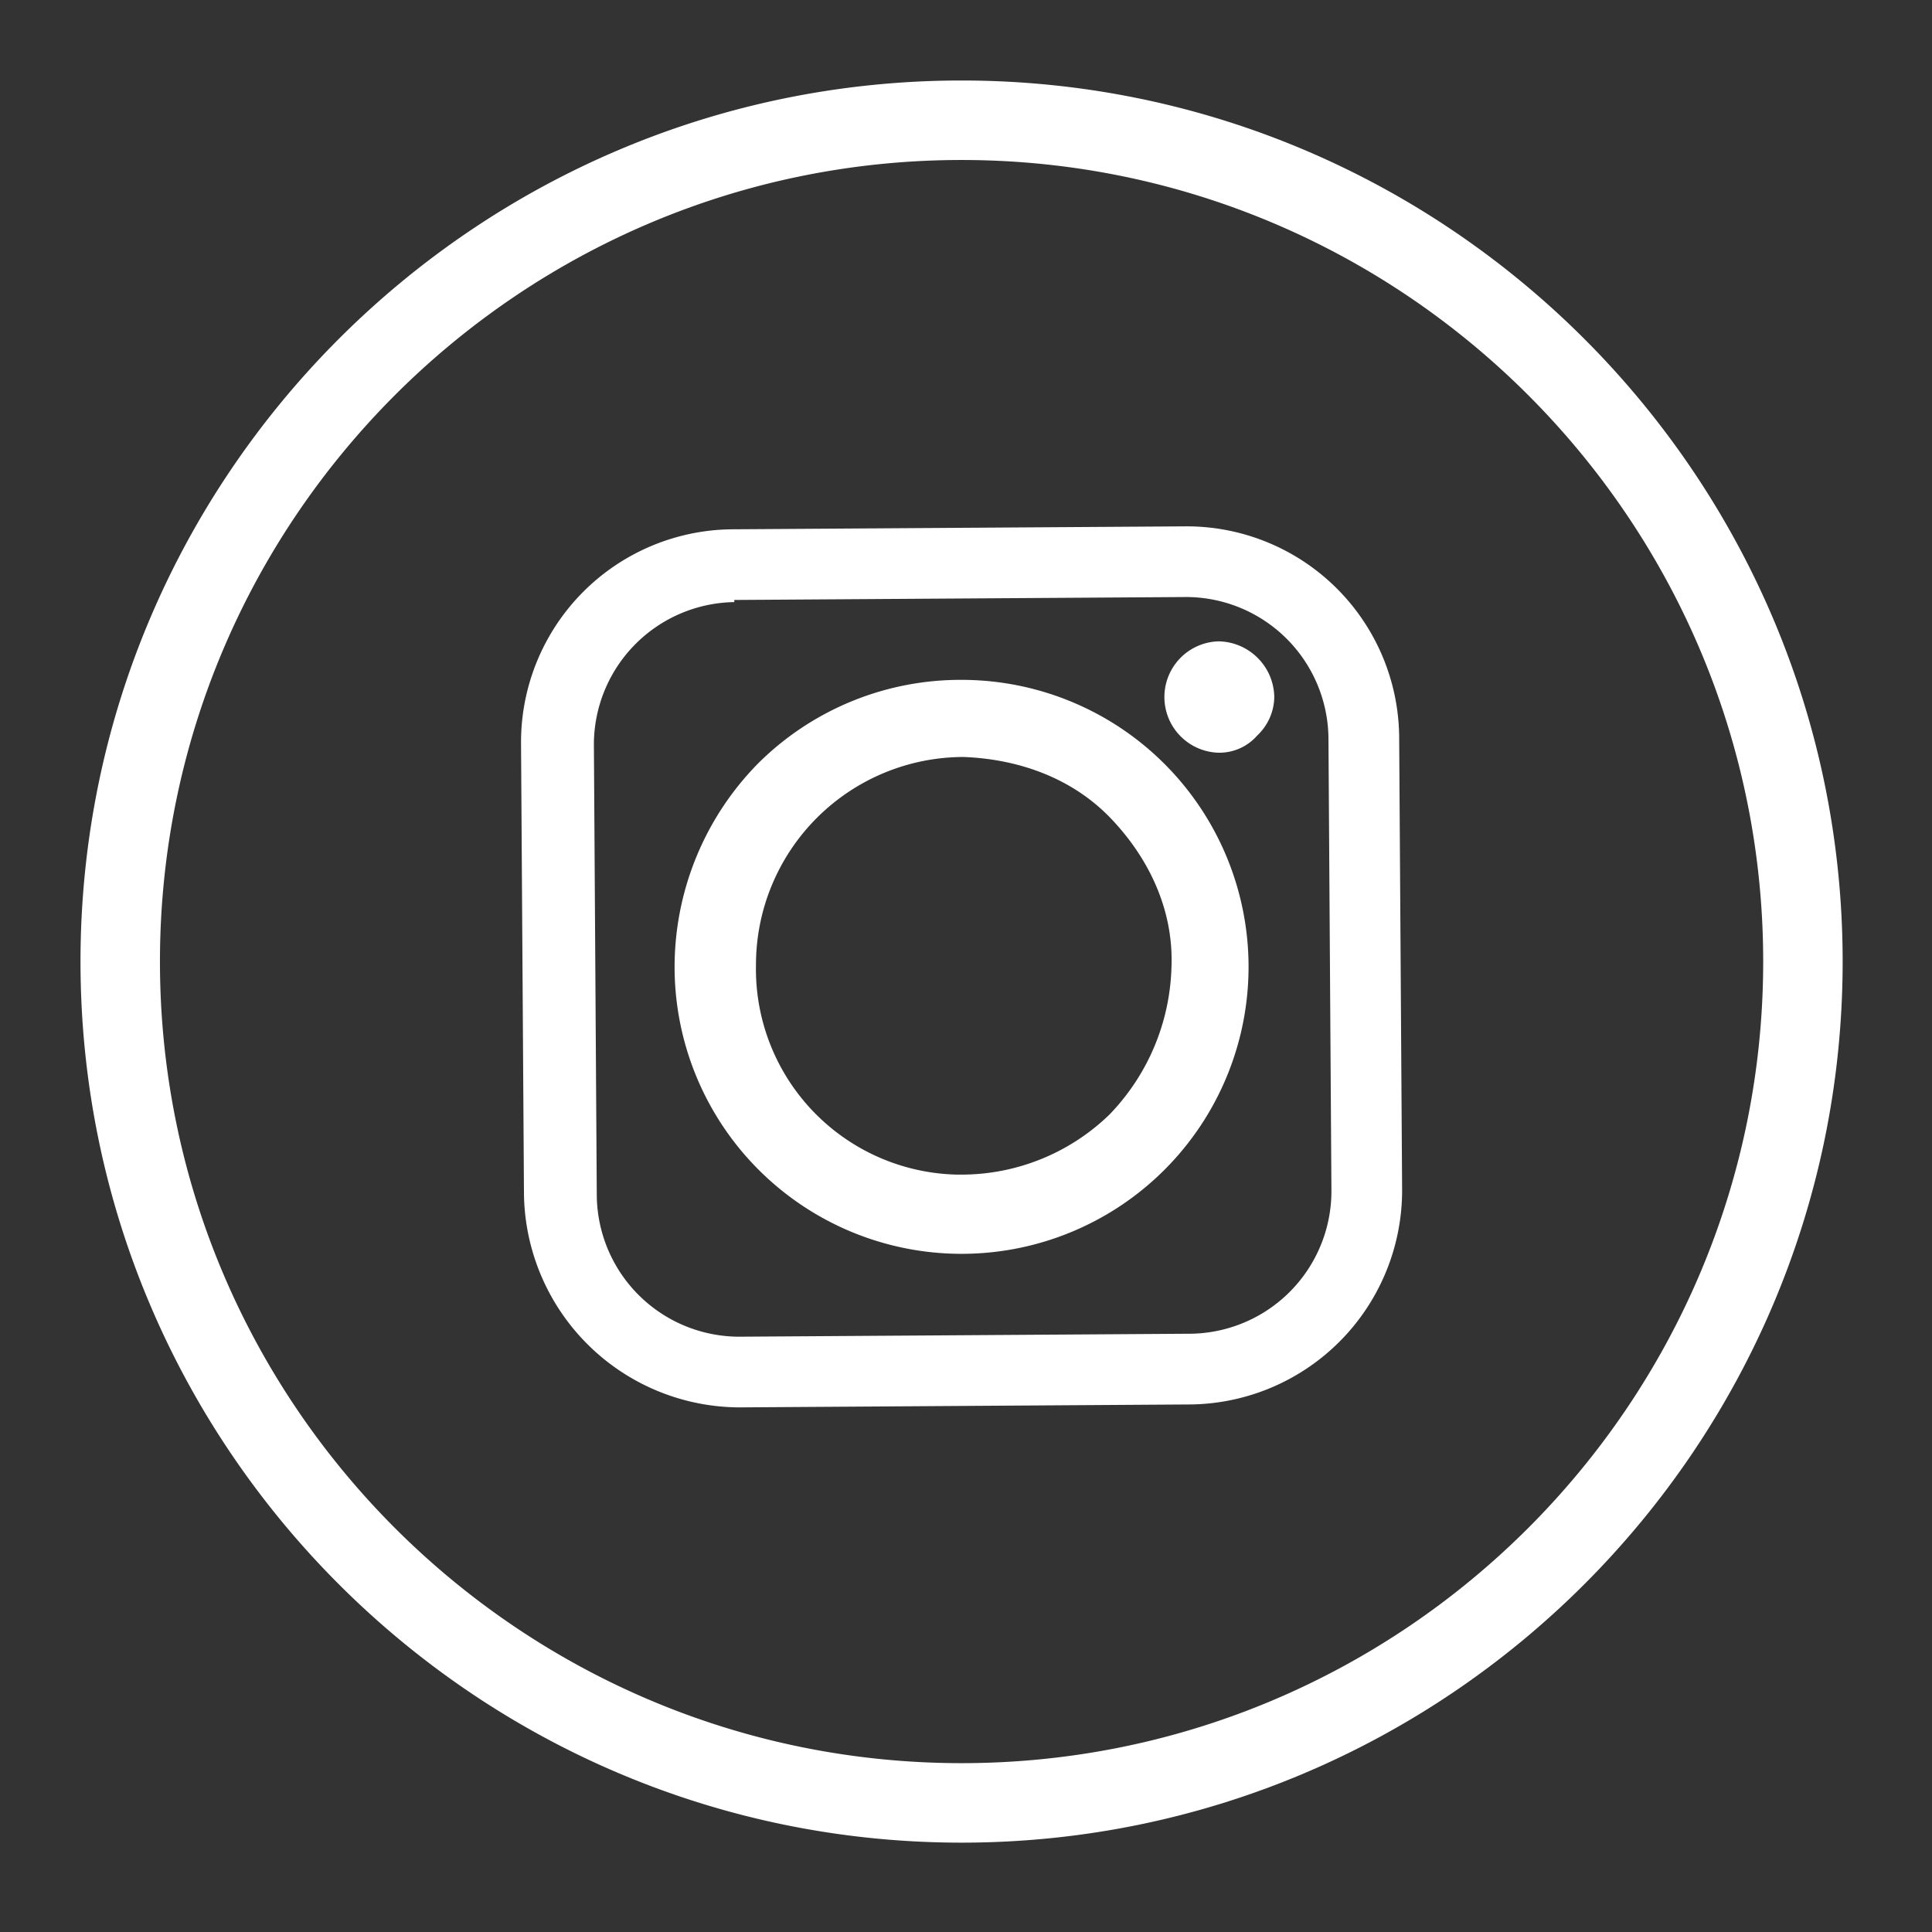 <svg fill="none" xmlns="http://www.w3.org/2000/svg" viewBox="0 0 48 48"><rect x="0" y="0" width="48" height="48" fill="#333333" stroke="none"/><clipPath id="a"><path d="M2 2h43.78v43.78H2z"/></clipPath><g clip-path="url(#a)"><path clip-rule="evenodd" d="M3.974 23.89c0-10.98 8.935-19.915 19.916-19.915S43.806 12.91 43.806 23.89 34.872 43.805 23.89 43.805 3.974 34.871 3.974 23.89zM2 23.89c0 12.07 9.82 21.89 21.89 21.89s21.89-9.82 21.89-21.89S35.96 2 23.89 2 2 11.82 2 23.89zm12.755-5.396a3.544 3.544 0 013.488-3.535v-.053l11.228-.073a3.543 3.543 0 013.534 3.488l.074 11.28a3.544 3.544 0 01-3.489 3.535l-11.227.074a3.544 3.544 0 01-3.536-3.488zm3.62 16.472l11.227-.073a5.32 5.32 0 005.233-5.356l-.073-11.227a5.28 5.28 0 00-5.303-5.233l-11.227.073h-.007a5.29 5.29 0 00-5.28 5.303l.073 11.227a5.373 5.373 0 005.357 5.286zm9.187-7.273a5.284 5.284 0 01-3.672 1.49h-.107a5.109 5.109 0 01-5.001-5.214 5.165 5.165 0 015.161-5.162c1.384.054 2.714.532 3.672 1.543.958 1.011 1.543 2.288 1.49 3.671a5.476 5.476 0 01-1.543 3.672zM16.76 24.021a7.13 7.13 0 107.13-7.13 7.124 7.124 0 00-5.055 2.076 7.212 7.212 0 00-2.075 5.054zm13.516-5.32a1.384 1.384 0 010-2.767c.759.014 1.37.624 1.383 1.383-.005.364-.159.71-.425.958a1.247 1.247 0 01-.958.426z" fill="#fff" fill-rule="evenodd"/></g></svg>
